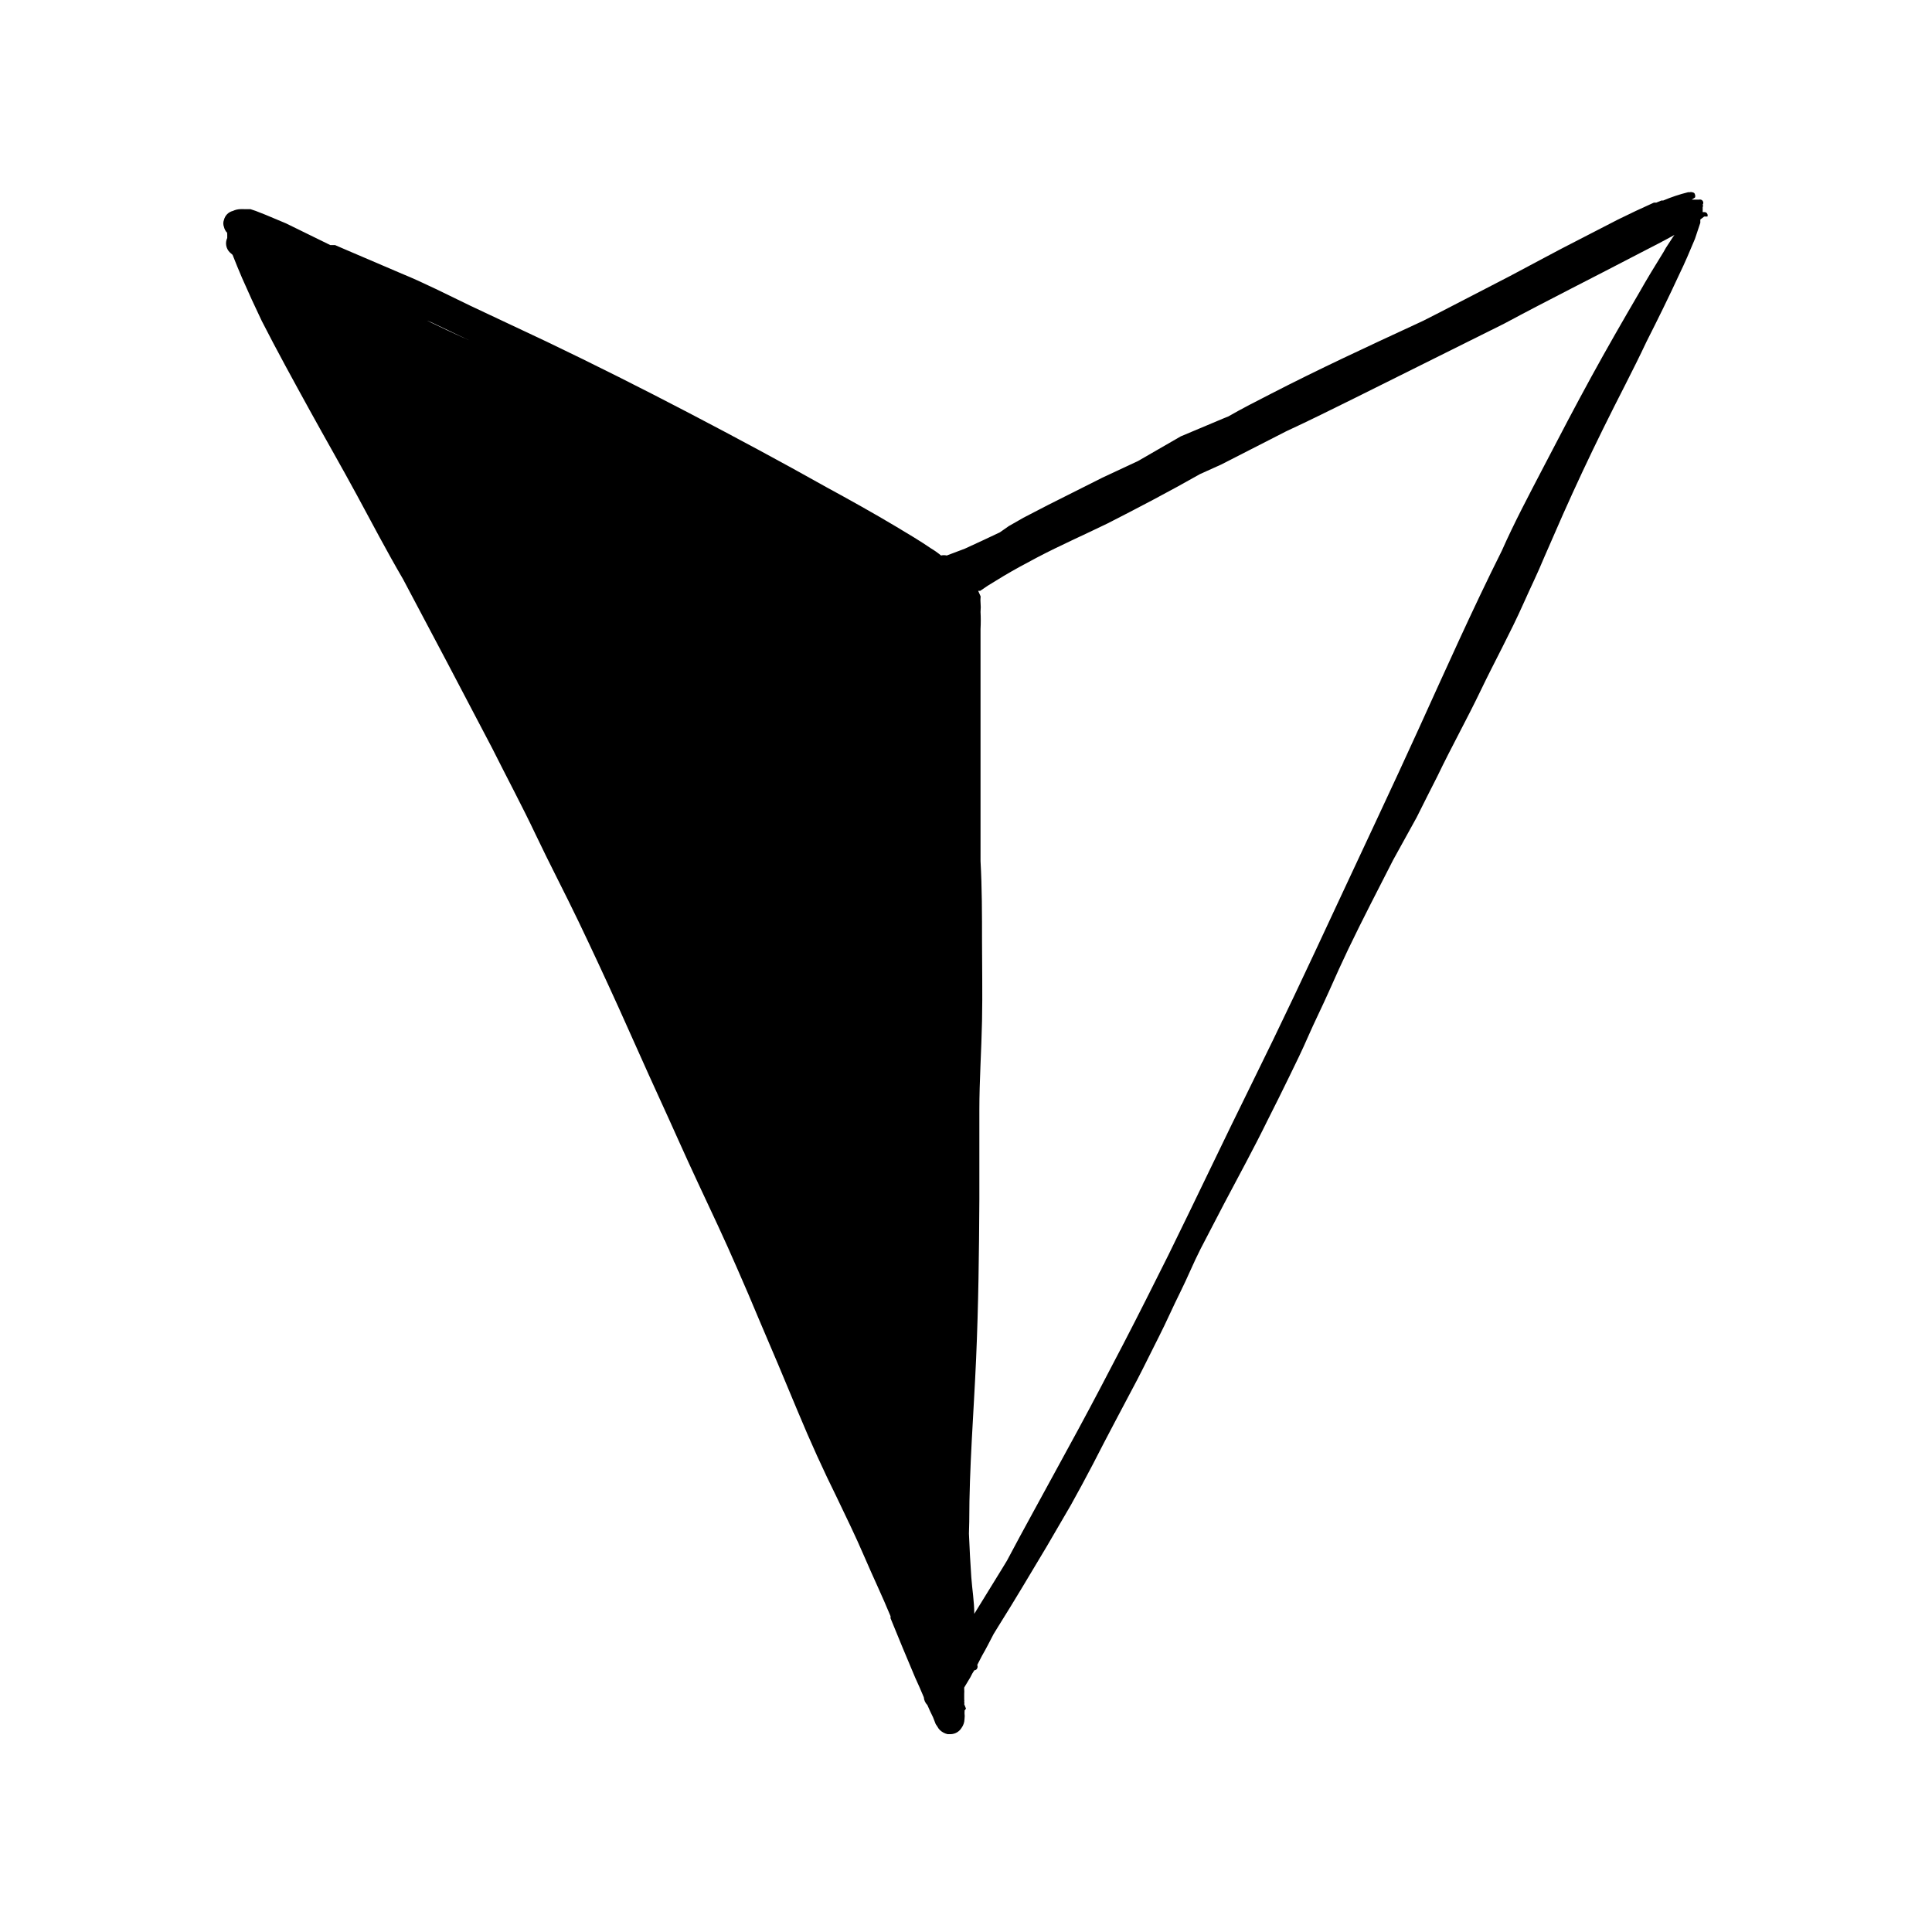 <?xml version="1.0" encoding="UTF-8"?>
<!-- Uploaded to: ICON Repo, www.iconrepo.com, Generator: ICON Repo Mixer Tools -->
<svg fill="#000000" width="800px" height="800px" version="1.1" viewBox="144 144 512 512" xmlns="http://www.w3.org/2000/svg">
 <path d="m204.22 205.72c-0.039 0.152-0.039 0.316 0 0.469v0.867c-0.594 1.27-0.344 2.769 0.629 3.777l0.789 0.707c0.789 2.047 1.652 4.094 2.519 6.141 1.68 3.832 3.41 7.609 5.195 11.336 4.016 7.871 8.344 15.742 12.676 23.617 4.328 7.871 8.422 14.957 12.516 22.516 4.094 7.559 7.871 14.801 12.281 22.355 7.871 14.801 15.742 29.73 23.617 44.793 3.938 7.871 7.871 15.191 11.492 22.828s7.871 15.742 11.414 23.145c3.543 7.398 7.164 15.191 10.629 22.828 3.465 7.637 7.008 15.742 10.629 23.617 3.621 7.871 6.848 15.273 10.391 22.828 3.543 7.559 7.086 15.035 10.391 22.672 1.969 4.488 3.938 9.055 5.824 13.617 3.387 7.871 6.691 15.742 10.156 24.09 3.465 8.344 6.848 15.742 10.391 22.906 2.441 5.117 4.961 10.234 7.32 15.742 2.363 5.512 4.723 10.391 6.926 15.742v0.551c2.125 5.195 4.25 10.391 6.535 15.742 0.789 1.73 1.574 3.465 2.281 5.195l-0.004 0.008c0.066 0.77 0.398 1.496 0.945 2.047 0.473 1.102 0.945 2.125 1.496 3.227l0.707 1.812 0.473 0.707c0.164 0.32 0.375 0.609 0.629 0.867 0.57 0.547 1.277 0.926 2.047 1.102h0.867c1.16-0.043 2.227-0.664 2.832-1.656 0.484-0.664 0.758-1.461 0.789-2.281 0.074-0.574 0.074-1.156 0-1.73 0.047-0.184 0.047-0.371 0-0.551l0.395-0.551-0.473-1.18v-0.004c0.078-0.203 0.078-0.426 0-0.629 0.039-0.207 0.039-0.422 0-0.629v-1.496c0.031-0.395 0.031-0.789 0-1.18v-0.473l1.652-2.754v-0.004c0.293-0.629 0.637-1.234 1.023-1.809 0.348-0.008 0.66-0.227 0.785-0.551 0.121-0.277 0.121-0.59 0-0.867l1.258-2.441c1.102-1.891 2.047-3.777 3.07-5.746l1.258-2.047c4.41-7.008 8.582-14.09 12.832-21.176l6.375-10.941c1.969-3.543 3.938-7.164 5.824-10.785 4.016-7.871 7.871-15.035 11.809-22.516 1.969-3.777 3.938-7.871 5.746-11.414 1.812-3.543 3.699-7.871 5.59-11.652 1.891-3.777 3.543-7.871 5.434-11.57l6.223-11.961c3.856-7.32 7.871-14.641 11.492-22.043 1.969-3.856 3.938-7.871 5.746-11.57 1.812-3.699 3.465-7.086 5.039-10.707 1.574-3.621 3.699-7.871 5.59-12.121 1.891-4.25 3.305-7.398 5.039-11.02 3.777-7.871 7.871-15.742 11.887-23.617l6.219-11.262c1.812-3.699 3.699-7.32 5.512-10.941 3.777-7.871 7.871-15.191 11.492-22.75 3.621-7.559 7.871-15.273 11.336-23.066 1.812-4.094 3.699-7.871 5.512-12.281l4.961-11.336c3.41-7.66 6.953-15.219 10.629-22.672 3.856-7.871 7.871-15.352 11.492-23.066 2.992-5.902 5.902-11.809 8.66-17.789 1.496-3.07 2.832-6.219 4.172-9.445 0.473-1.363 0.945-2.781 1.418-4.25v-0.867l1.023-0.789h0.473 0.395l-0.008 0.004c0.117-0.289 0.07-0.621-0.125-0.867-0.195-0.246-0.512-0.363-0.82-0.312h-0.312v-1.34c0.129-0.188 0.129-0.438 0-0.629 0.215-0.301 0.219-0.703 0.004-1.008-0.215-0.301-0.594-0.434-0.949-0.332h-1.969l0.867-0.551c0.113-0.25 0.113-0.535 0-0.785 0 0 0-0.551-0.789-0.629-0.176-0.074-0.375-0.074-0.551 0h-0.473c-2.258 0.555-4.469 1.293-6.613 2.203h-0.473l-1.34 0.551h-1.262 0.629l-4.801 2.203-4.723 2.281-10.234 5.273c-6.219 3.148-12.359 6.535-18.5 9.762l-18.578 9.605-4.328 2.203-2.203 1.023c-12.754 5.902-25.504 11.809-38.023 18.262-3.856 1.969-7.871 4.016-11.414 6.062l-1.18 0.473-11.414 4.801-11.332 6.539-9.445 4.41-14.406 7.242-6.535 3.387-3.856 2.203-1.574 1.102-0.789 0.551-4.172 1.969-5.117 2.363-4.801 1.812v-0.008c-0.492-0.117-1.004-0.117-1.496 0-0.84-0.699-1.738-1.332-2.676-1.891-2.992-2.047-6.062-3.856-9.211-5.746-6.062-3.621-12.281-7.086-18.5-10.469-12.043-6.769-24.246-13.305-36.449-19.68s-25.031-12.832-37.707-18.895l-20.23-9.523c-6.059-2.914-12.199-6.062-18.184-8.504l-14.719-6.297-2.914-1.258h-1.262l-11.727-5.746-5.434-2.281-2.598-1.023-1.418-0.473h-1.574l-0.941-0.004c-0.734 0-1.461 0.16-2.125 0.473-1.168 0.289-2.078 1.199-2.363 2.363-0.238 0.605-0.238 1.281 0 1.887 0.133 0.598 0.434 1.145 0.867 1.578zm387.93-10.395m-191.29 351.96c0-14.406 1.18-28.734 1.812-43.059 0.629-14.328 0.789-28.262 0.867-42.43v-23.617c0-7.871 0.551-15.742 0.707-23.617 0.156-7.871 0-14.012 0-21.02 0-7.008 0-14.25-0.395-21.332v-8.895-7.871-20.625-16.609-7.477-0.004c0.082-1.523 0.082-3.047 0-4.566 0.078-0.84 0.078-1.68 0-2.519-0.035-0.391-0.035-0.789 0-1.18 0.035-0.156 0.035-0.316 0-0.473l-0.629-1.418h0.551l1.969-1.34 4.25-2.598c2.914-1.73 5.824-3.305 8.816-4.879 6.141-3.227 12.438-5.984 18.734-9.055 7.871-4.016 16.453-8.5 24.48-13.066l5.59-2.519 17.242-8.816c6.141-2.832 12.281-5.902 18.344-8.895l39.359-19.602c11.727-6.297 24.008-12.438 36.051-18.734 3.07-1.574 6.141-3.148 9.133-4.801-0.551 0.707-1.023 1.574-1.574 2.363v-0.004c-0.492 0.707-0.938 1.441-1.34 2.203-2.203 3.543-4.41 7.164-6.453 10.785-4.328 7.398-8.582 14.801-12.676 22.277-4.094 7.477-8.422 15.742-12.516 23.617-4.094 7.871-7.871 14.957-11.18 22.434-7.871 15.742-14.879 31.488-22.043 47.23-7.16 15.746-14.559 31.336-21.883 47.078-7.32 15.746-14.719 31.488-22.277 46.762-7.559 15.273-14.719 30.465-22.199 45.656-3.938 7.871-7.871 15.742-11.965 23.617-4.094 7.871-7.871 15.113-11.965 22.672-4.094 7.559-7.871 14.406-11.809 21.648-2.363 4.328-4.723 8.66-7.008 12.988l-1.34 2.203-7.32 11.887c0-3.227-0.551-6.453-0.789-9.684-0.234-3.227-0.473-7.871-0.629-11.57zm-19.523 26.766m0-0.473m-33.848-291.66m0 0-6.613-2.832zm-89.191-52.508 10.078 4.801-5.668-2.598-5.59-2.676zm-39.359-10.469v0.789z"/>
</svg>